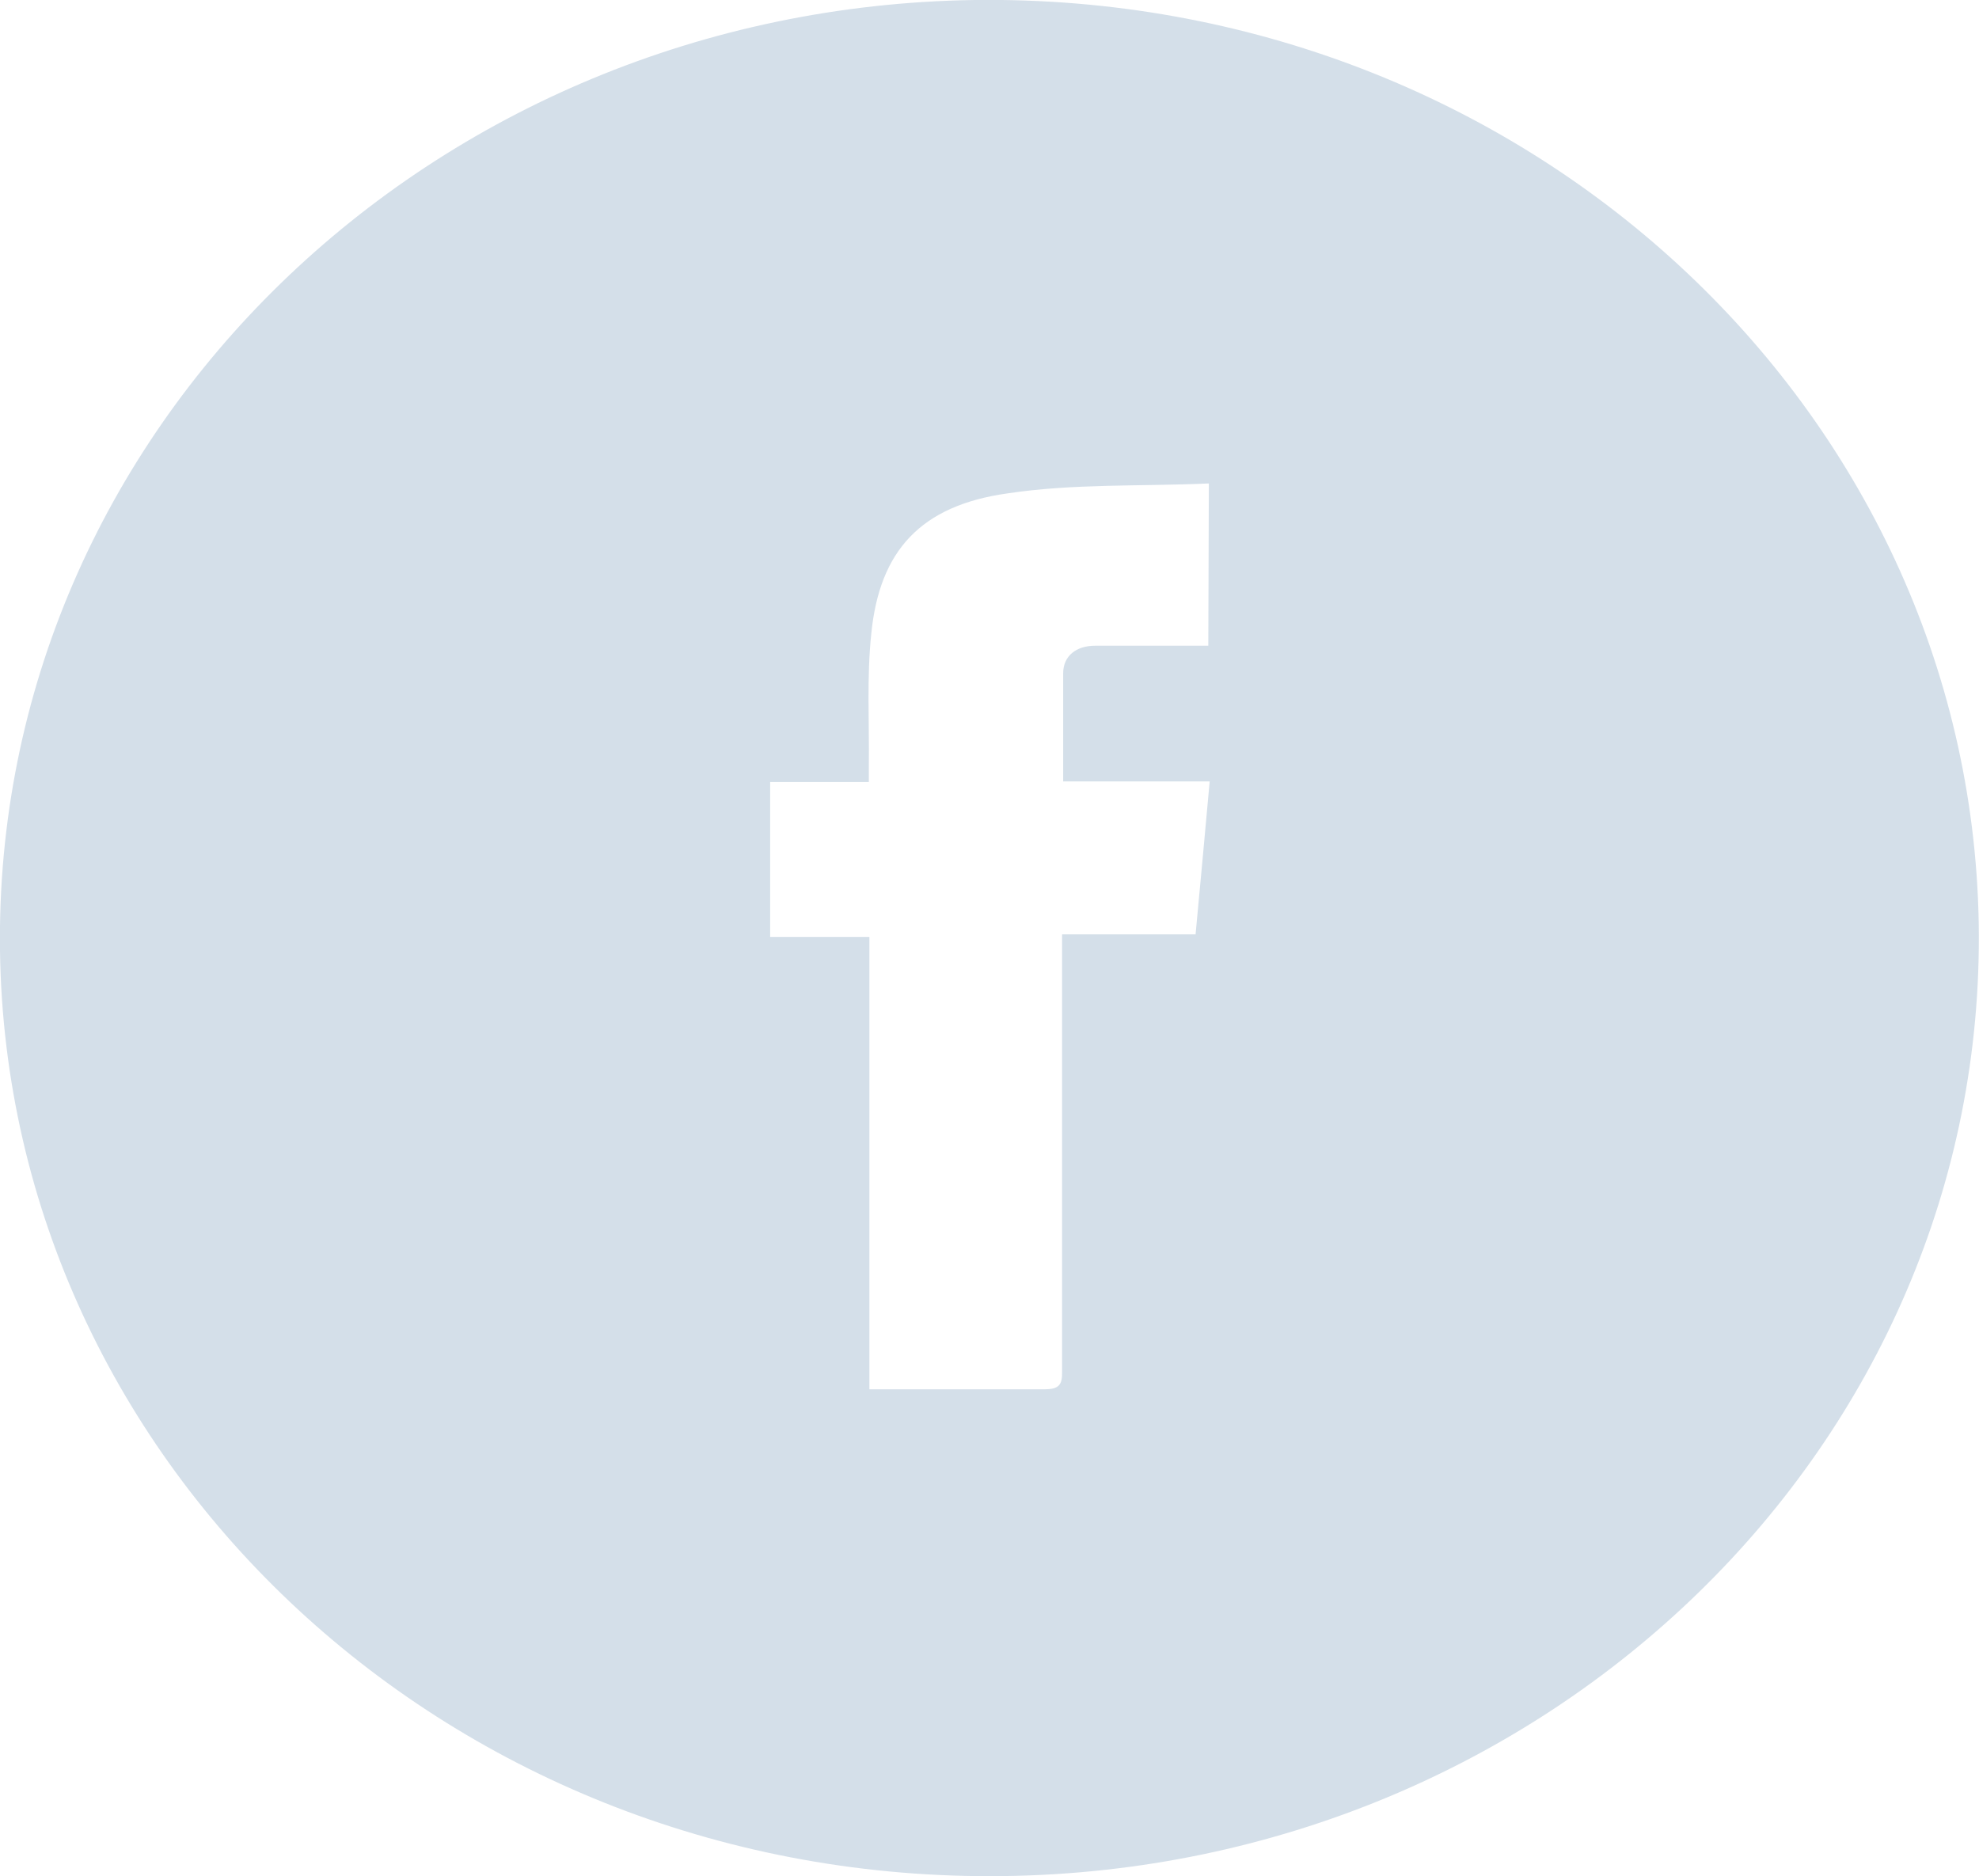 <svg id="Layer_1" data-name="Layer 1" xmlns="http://www.w3.org/2000/svg" viewBox="0 0 71.59 67.88">
  <defs>
    <style>
      .cls-1 {
        fill: #d4dfe9;
      }
    </style>
  </defs>
  <path class="cls-1" d="M35.25,0c19.88-.26,36,14.75,36.33,33.39C71.89,52.27,56,67.61,36.31,67.87,16.42,68.14.27,53.08,0,34.41-.26,15.57,15.6.29,35.25,0Zm8.48,17.49c-2.47.11-4.91,0-7.29.36-3.13.44-4.62,2.07-4.92,5.06-.17,1.59-.07,3.2-.09,4.79v.59H27.86V33.9h3.59V50.26l.57,0c1.92,0,3.84,0,5.75,0,.53,0,.66-.15.65-.63q0-7.58,0-15.15V33.8h4.83c.18-1.88.34-3.68.51-5.53h-5.3c0-1.34,0-2.63,0-3.91,0-.63.47-1,1.16-1s1.39,0,2.09,0h2Z"/>
</svg>
